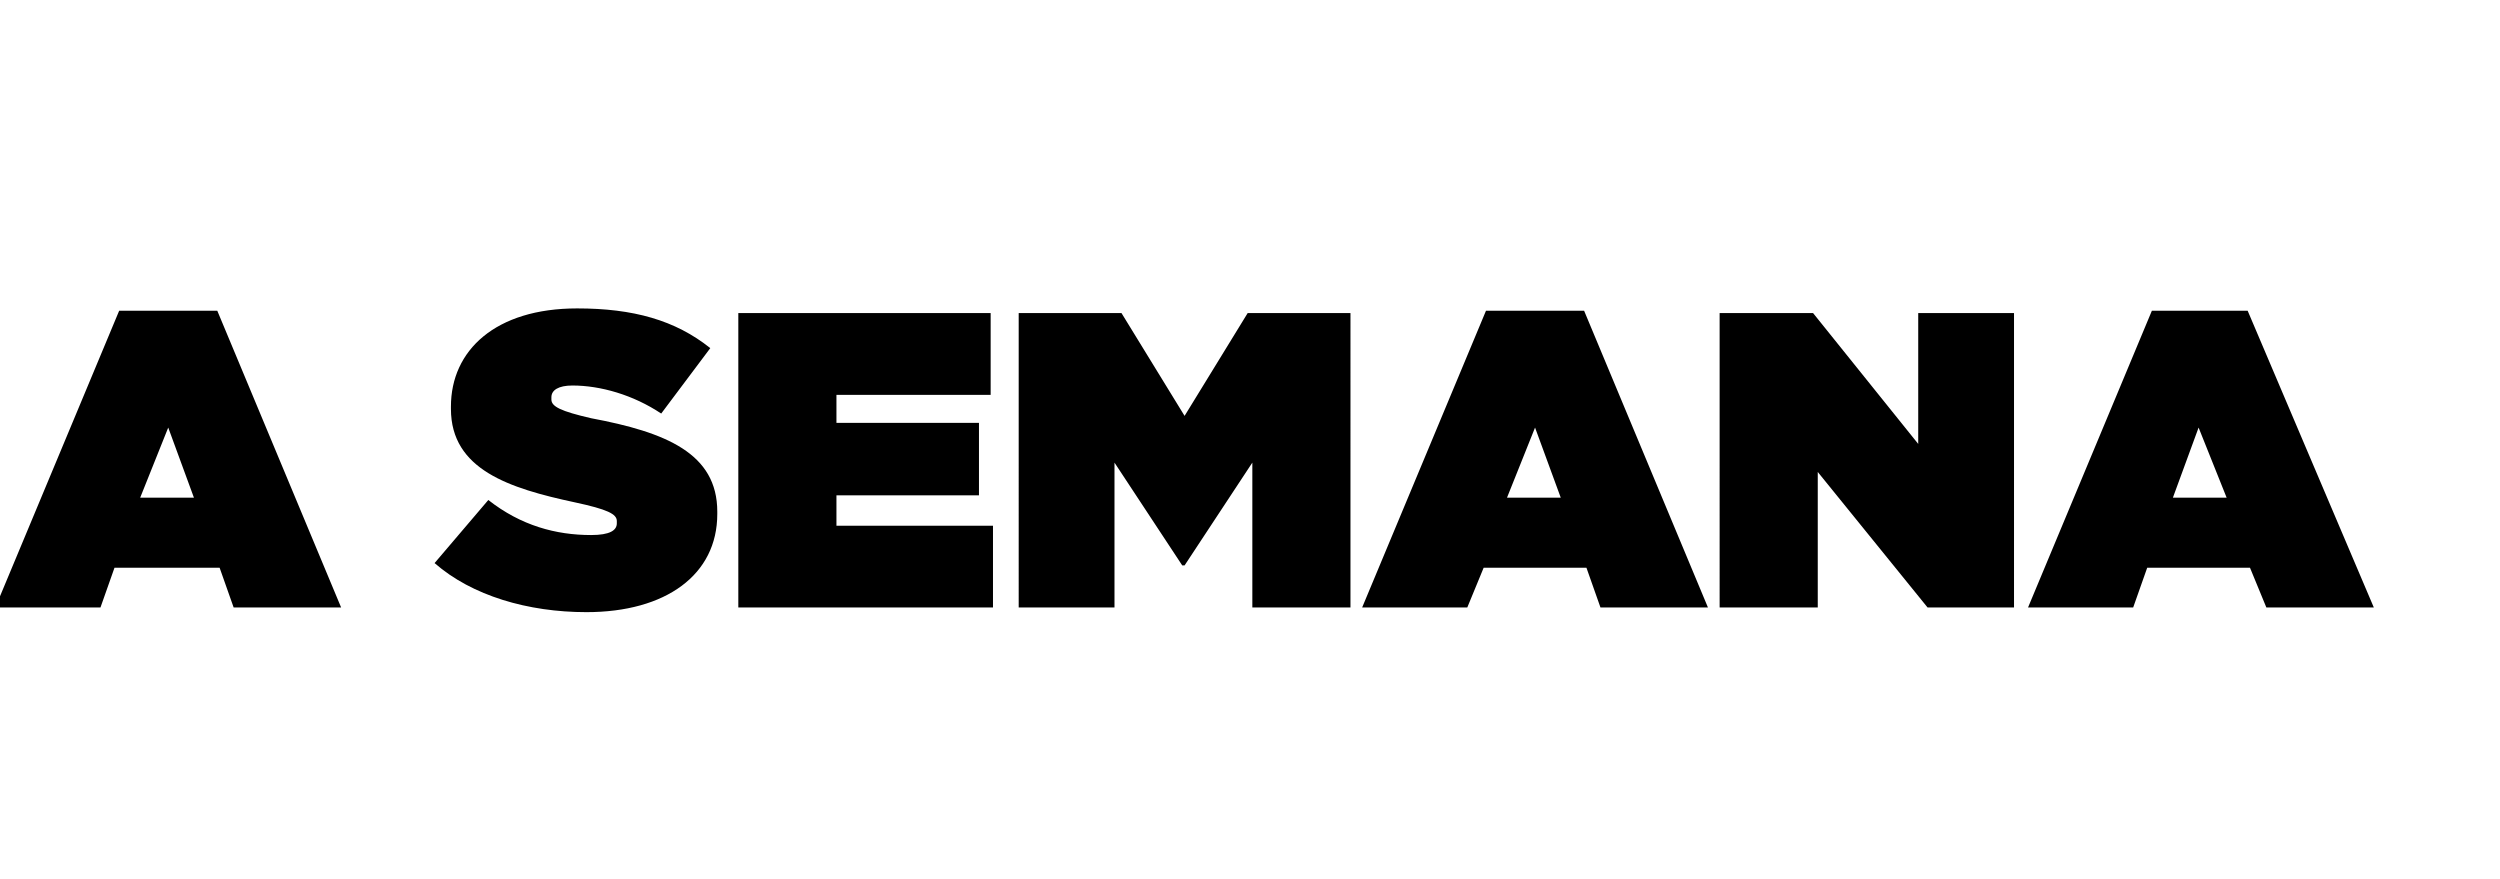 <?xml version="1.0" standalone="no"?><!DOCTYPE svg PUBLIC "-//W3C//DTD SVG 1.1//EN" "http://www.w3.org/Graphics/SVG/1.1/DTD/svg11.dtd"><svg xmlns="http://www.w3.org/2000/svg" version="1.1" width="107px" height="37.6px" viewBox="0 0 107 37.6"><desc>A SEMANA</desc><defs/><g id="Polygon5483"><path d="m5.1 13.3h4.2L14.6 26H10l-.6-1.7H4.9L4.3 26H-.2l5.3-12.7zm3.2 8l-1.1-3l-1.2 3h2.3zm10.3 2.8l2.3-2.7c1.4 1.1 2.9 1.5 4.4 1.5c.8 0 1.1-.2 1.1-.5v-.1c0-.3-.4-.5-1.8-.8c-2.8-.6-5.3-1.4-5.3-4v-.1c0-2.4 1.9-4.2 5.4-4.2c2.4 0 4.2.5 5.7 1.7l-2.1 2.8c-1.2-.8-2.6-1.2-3.8-1.2c-.6 0-.9.2-.9.5v.1c0 .3.4.5 1.7.8c3.2.6 5.4 1.5 5.4 4v.1c0 2.6-2.2 4.2-5.6 4.2c-2.5 0-4.9-.7-6.5-2.1zm13-10.7h10.8v3.5h-6.6v1.2h6.1v3.1h-6.1v1.3h6.7v3.5H31.6V13.4zm12 0h4.4l2.7 4.4l2.7-4.4h4.4V26h-4.2v-6.2l-2.9 4.4h-.1l-2.9-4.4v6.2h-4.1V13.4zm20-.1h4.2L73.1 26h-4.6l-.6-1.7h-4.4l-.7 1.7h-4.5l5.3-12.7zm3.2 8l-1.1-3l-1.2 3h2.3zm6.8-7.9h4l4.5 5.6v-5.6h4.1V26h-3.7l-4.7-5.8v5.8h-4.2V13.4zm18.5-.1h4.1l5.4 12.7H97l-.7-1.7h-4.4l-.6 1.7h-4.5l5.3-12.7zm3.2 8l-1.2-3l-1.1 3h2.3z" stroke="none" fill="#000"/></g></svg>